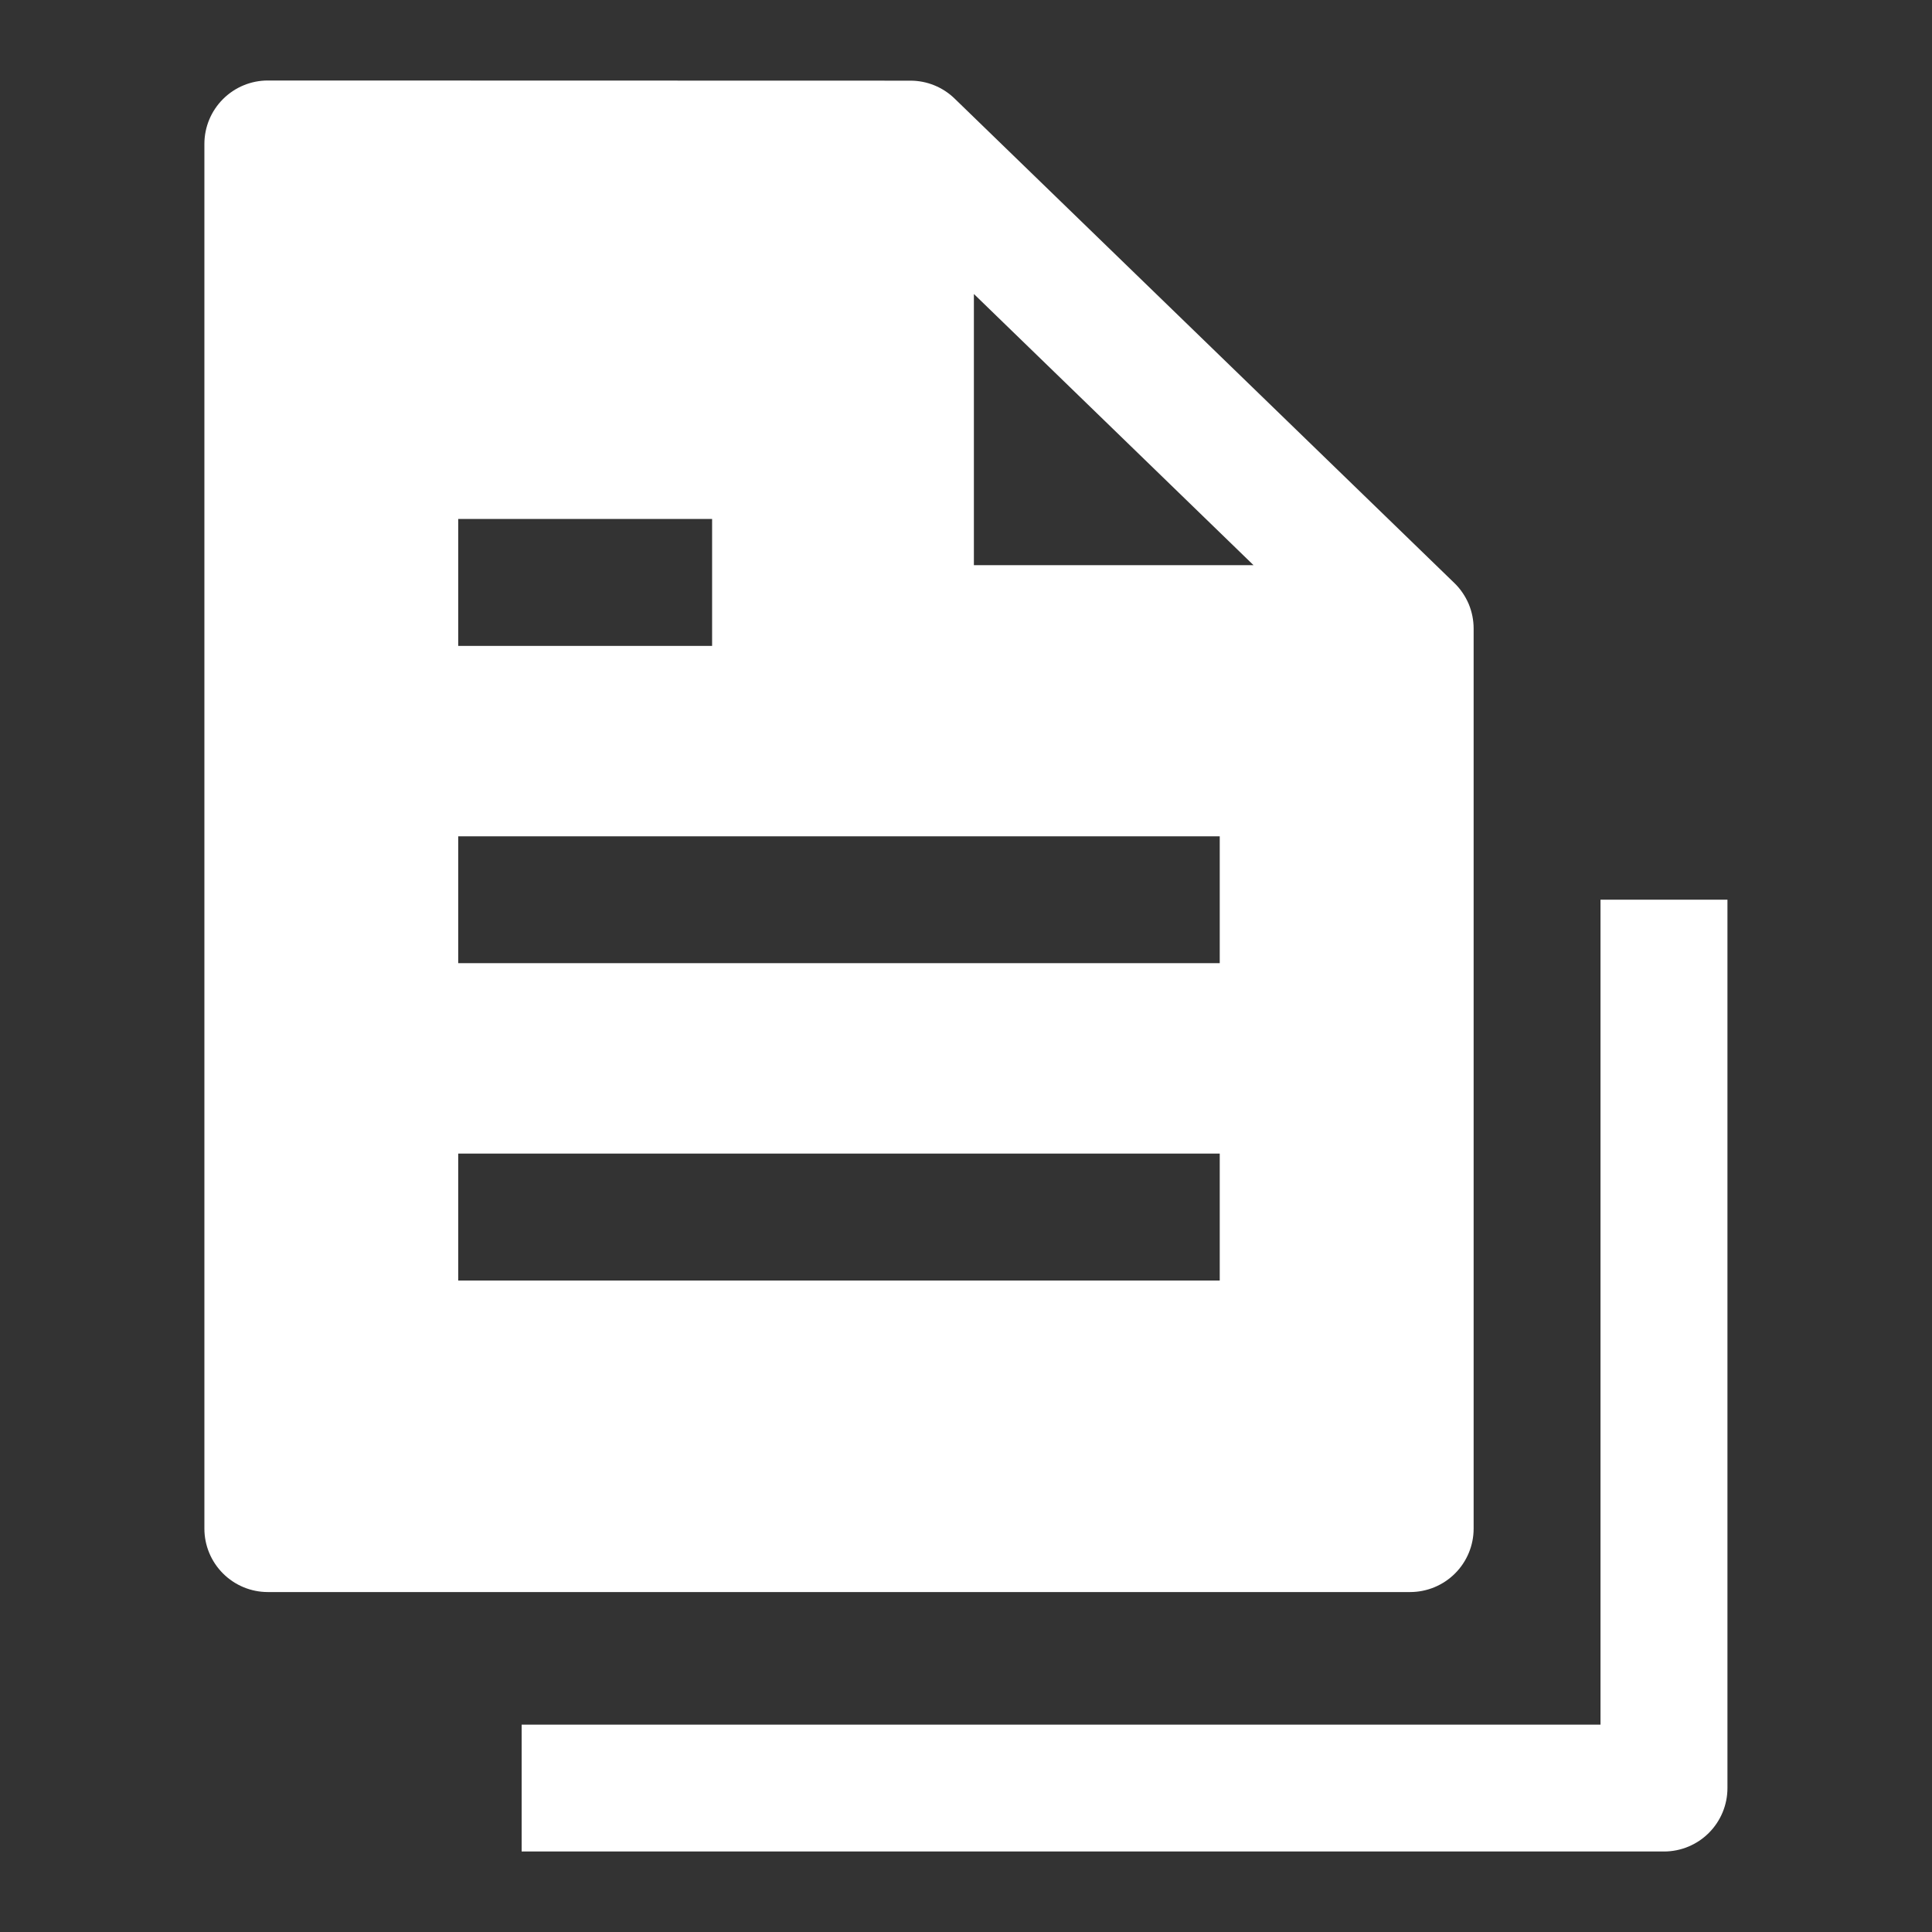 <svg width="24" height="24" viewBox="0 0 24 24" fill="none" xmlns="http://www.w3.org/2000/svg">
<rect x="0" y="0" width="24" height="24" fill="#333333" stroke="none"/>
<path fill-rule="evenodd" clip-rule="evenodd" d="M3.327 1C3.118 1 2.918 1.083 2.77 1.231C2.622 1.379 2.539 1.579 2.539 1.788V18.989C2.539 19.198 2.622 19.398 2.77 19.546C2.918 19.694 3.118 19.777 3.327 19.777H17.517C17.726 19.777 17.927 19.694 18.075 19.546C18.223 19.398 18.306 19.198 18.306 18.989V7.809C18.306 7.703 18.285 7.599 18.244 7.501C18.202 7.404 18.142 7.315 18.066 7.242L11.859 1.225C11.712 1.082 11.515 1.002 11.31 1.002L3.327 1ZM15.572 7.021L12.098 3.652V7.021H15.572ZM8.846 8.024H5.692V6.447H8.846V8.024ZM15.152 11.965H5.692V10.389H15.152V11.965ZM5.692 15.907H15.152V14.33H5.692V15.907Z" fill="white"/>
<path d="M19.882 11.176V21.424H6.48V23H20.67C20.88 23 21.08 22.917 21.228 22.769C21.376 22.621 21.459 22.421 21.459 22.212V11.176H19.882Z" fill="white"/>
</svg>
